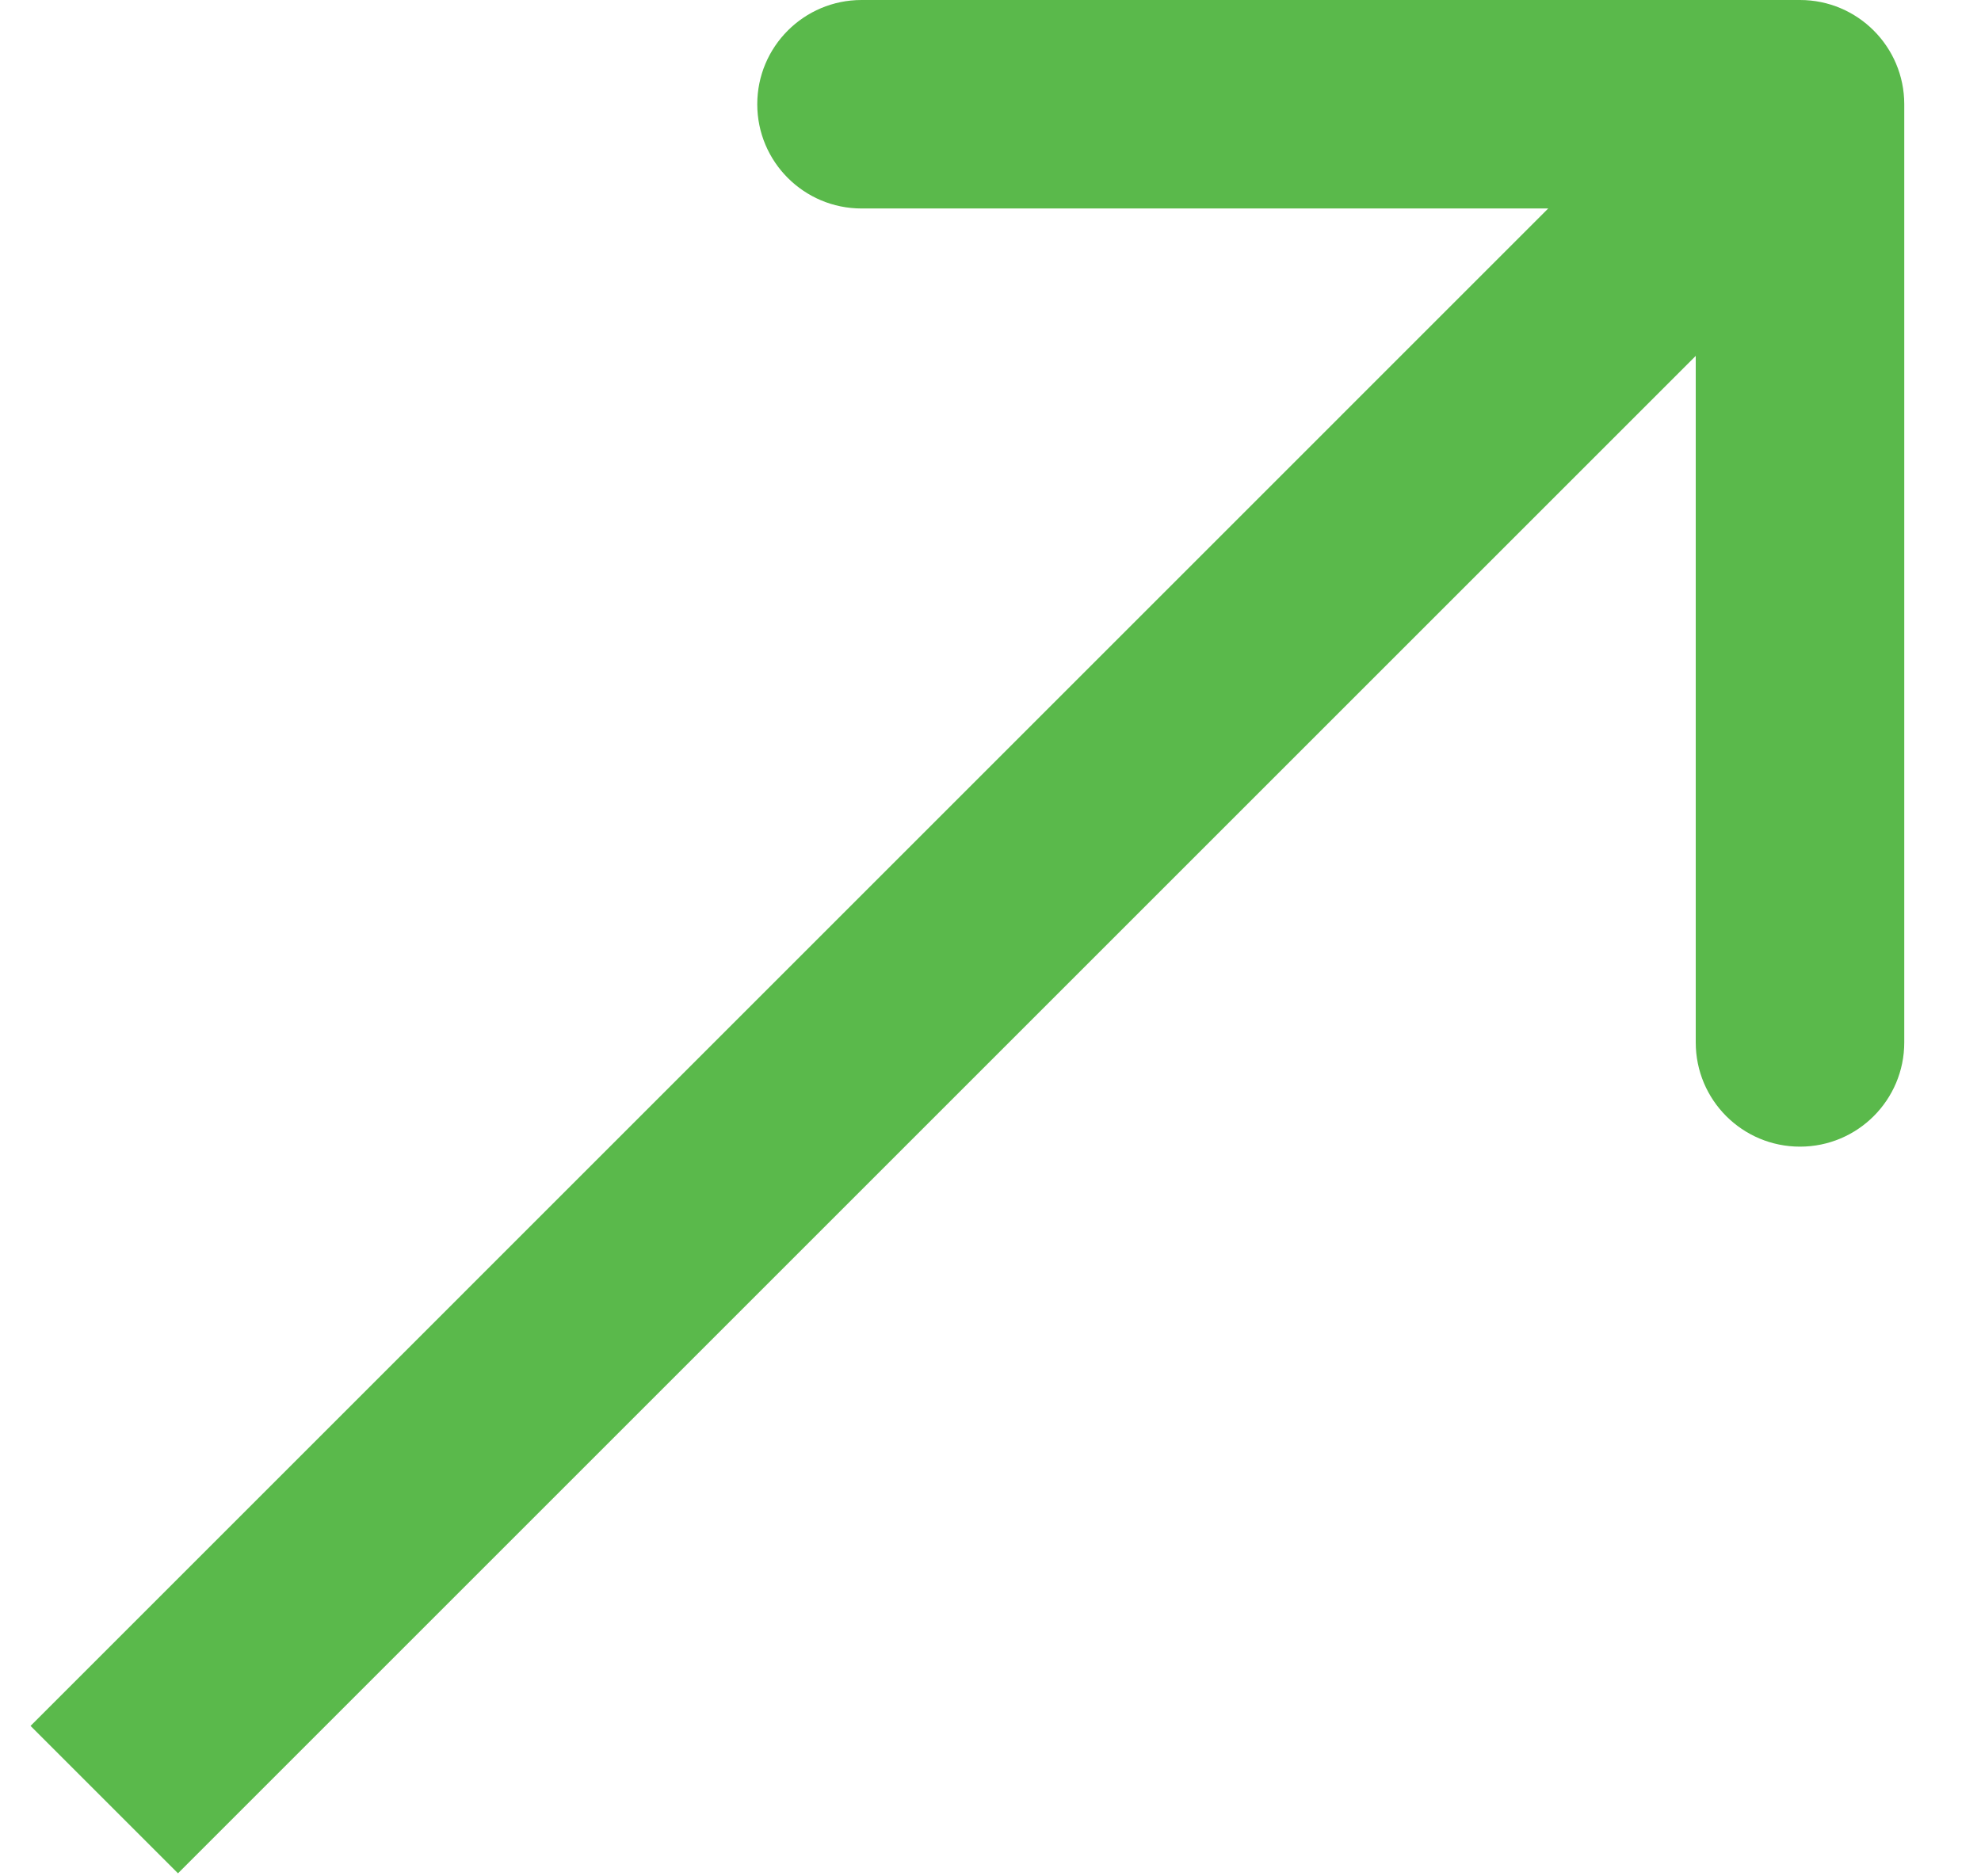 <?xml version="1.0" encoding="UTF-8"?> <svg xmlns="http://www.w3.org/2000/svg" width="19" height="18" viewBox="0 0 19 18" fill="none"> <path d="M18.264 1C18.264 0.448 17.816 0 17.264 0L8.263 0C7.711 0 7.263 0.448 7.263 1C7.263 1.552 7.711 2 8.263 2L16.264 2L16.264 10C16.264 10.553 16.711 11 17.264 11C17.816 11 18.264 10.553 18.264 10L18.264 1ZM1.707 17.971L17.971 1.707L16.556 0.293L0.293 16.557L1.707 17.971Z" fill="#5AB94B"></path> </svg> 
